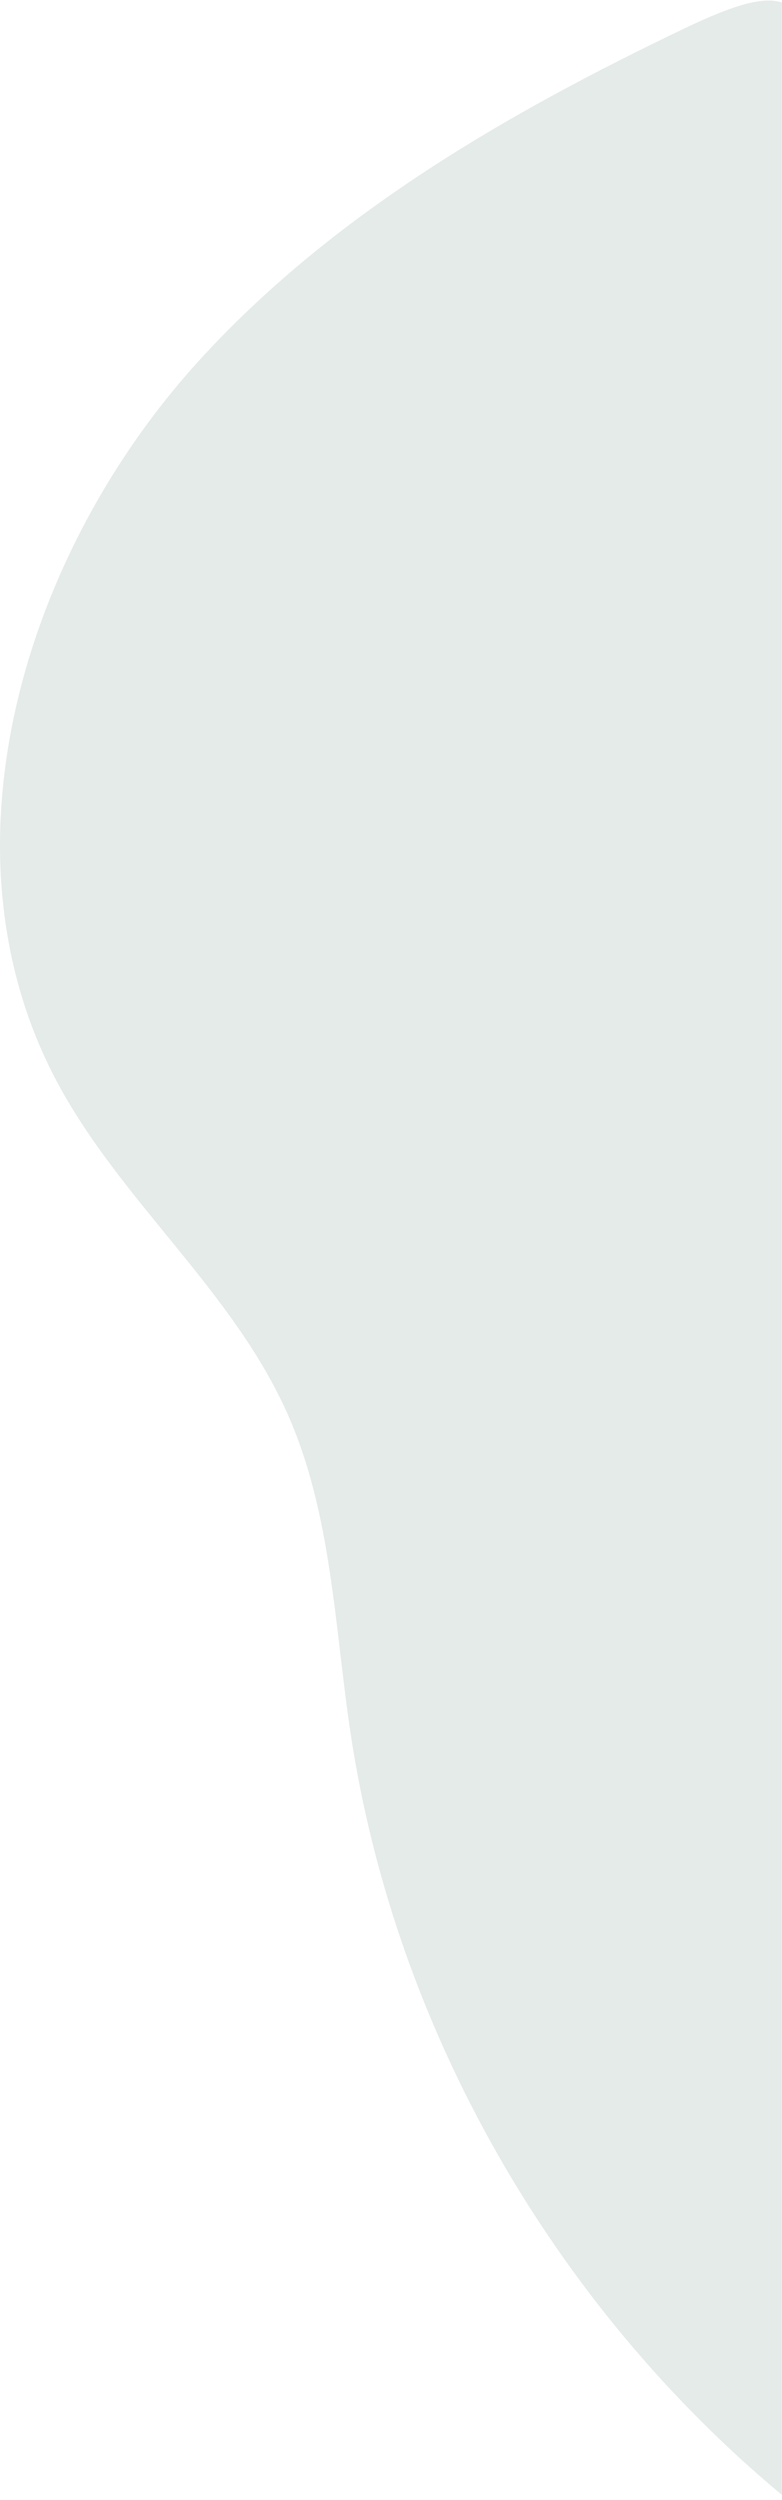 <svg width="145" height="463" viewBox="0 0 145 463" fill="none" xmlns="http://www.w3.org/2000/svg">
<path d="M145 0.457C141.317 -0.712 135.783 1.033 126.967 5.238C94.095 20.944 61.659 39.633 36.887 66.803C4.294 102.559 -12.22 157.668 10.562 200.351C22.345 222.444 43.154 238.987 53.314 261.864C61.554 280.397 62.008 301.267 65.046 321.3C73.32 375.85 102.614 426.806 144.983 462.073L144.983 0.457L145 0.457Z" fill="#E4EBE8"/>
</svg>
